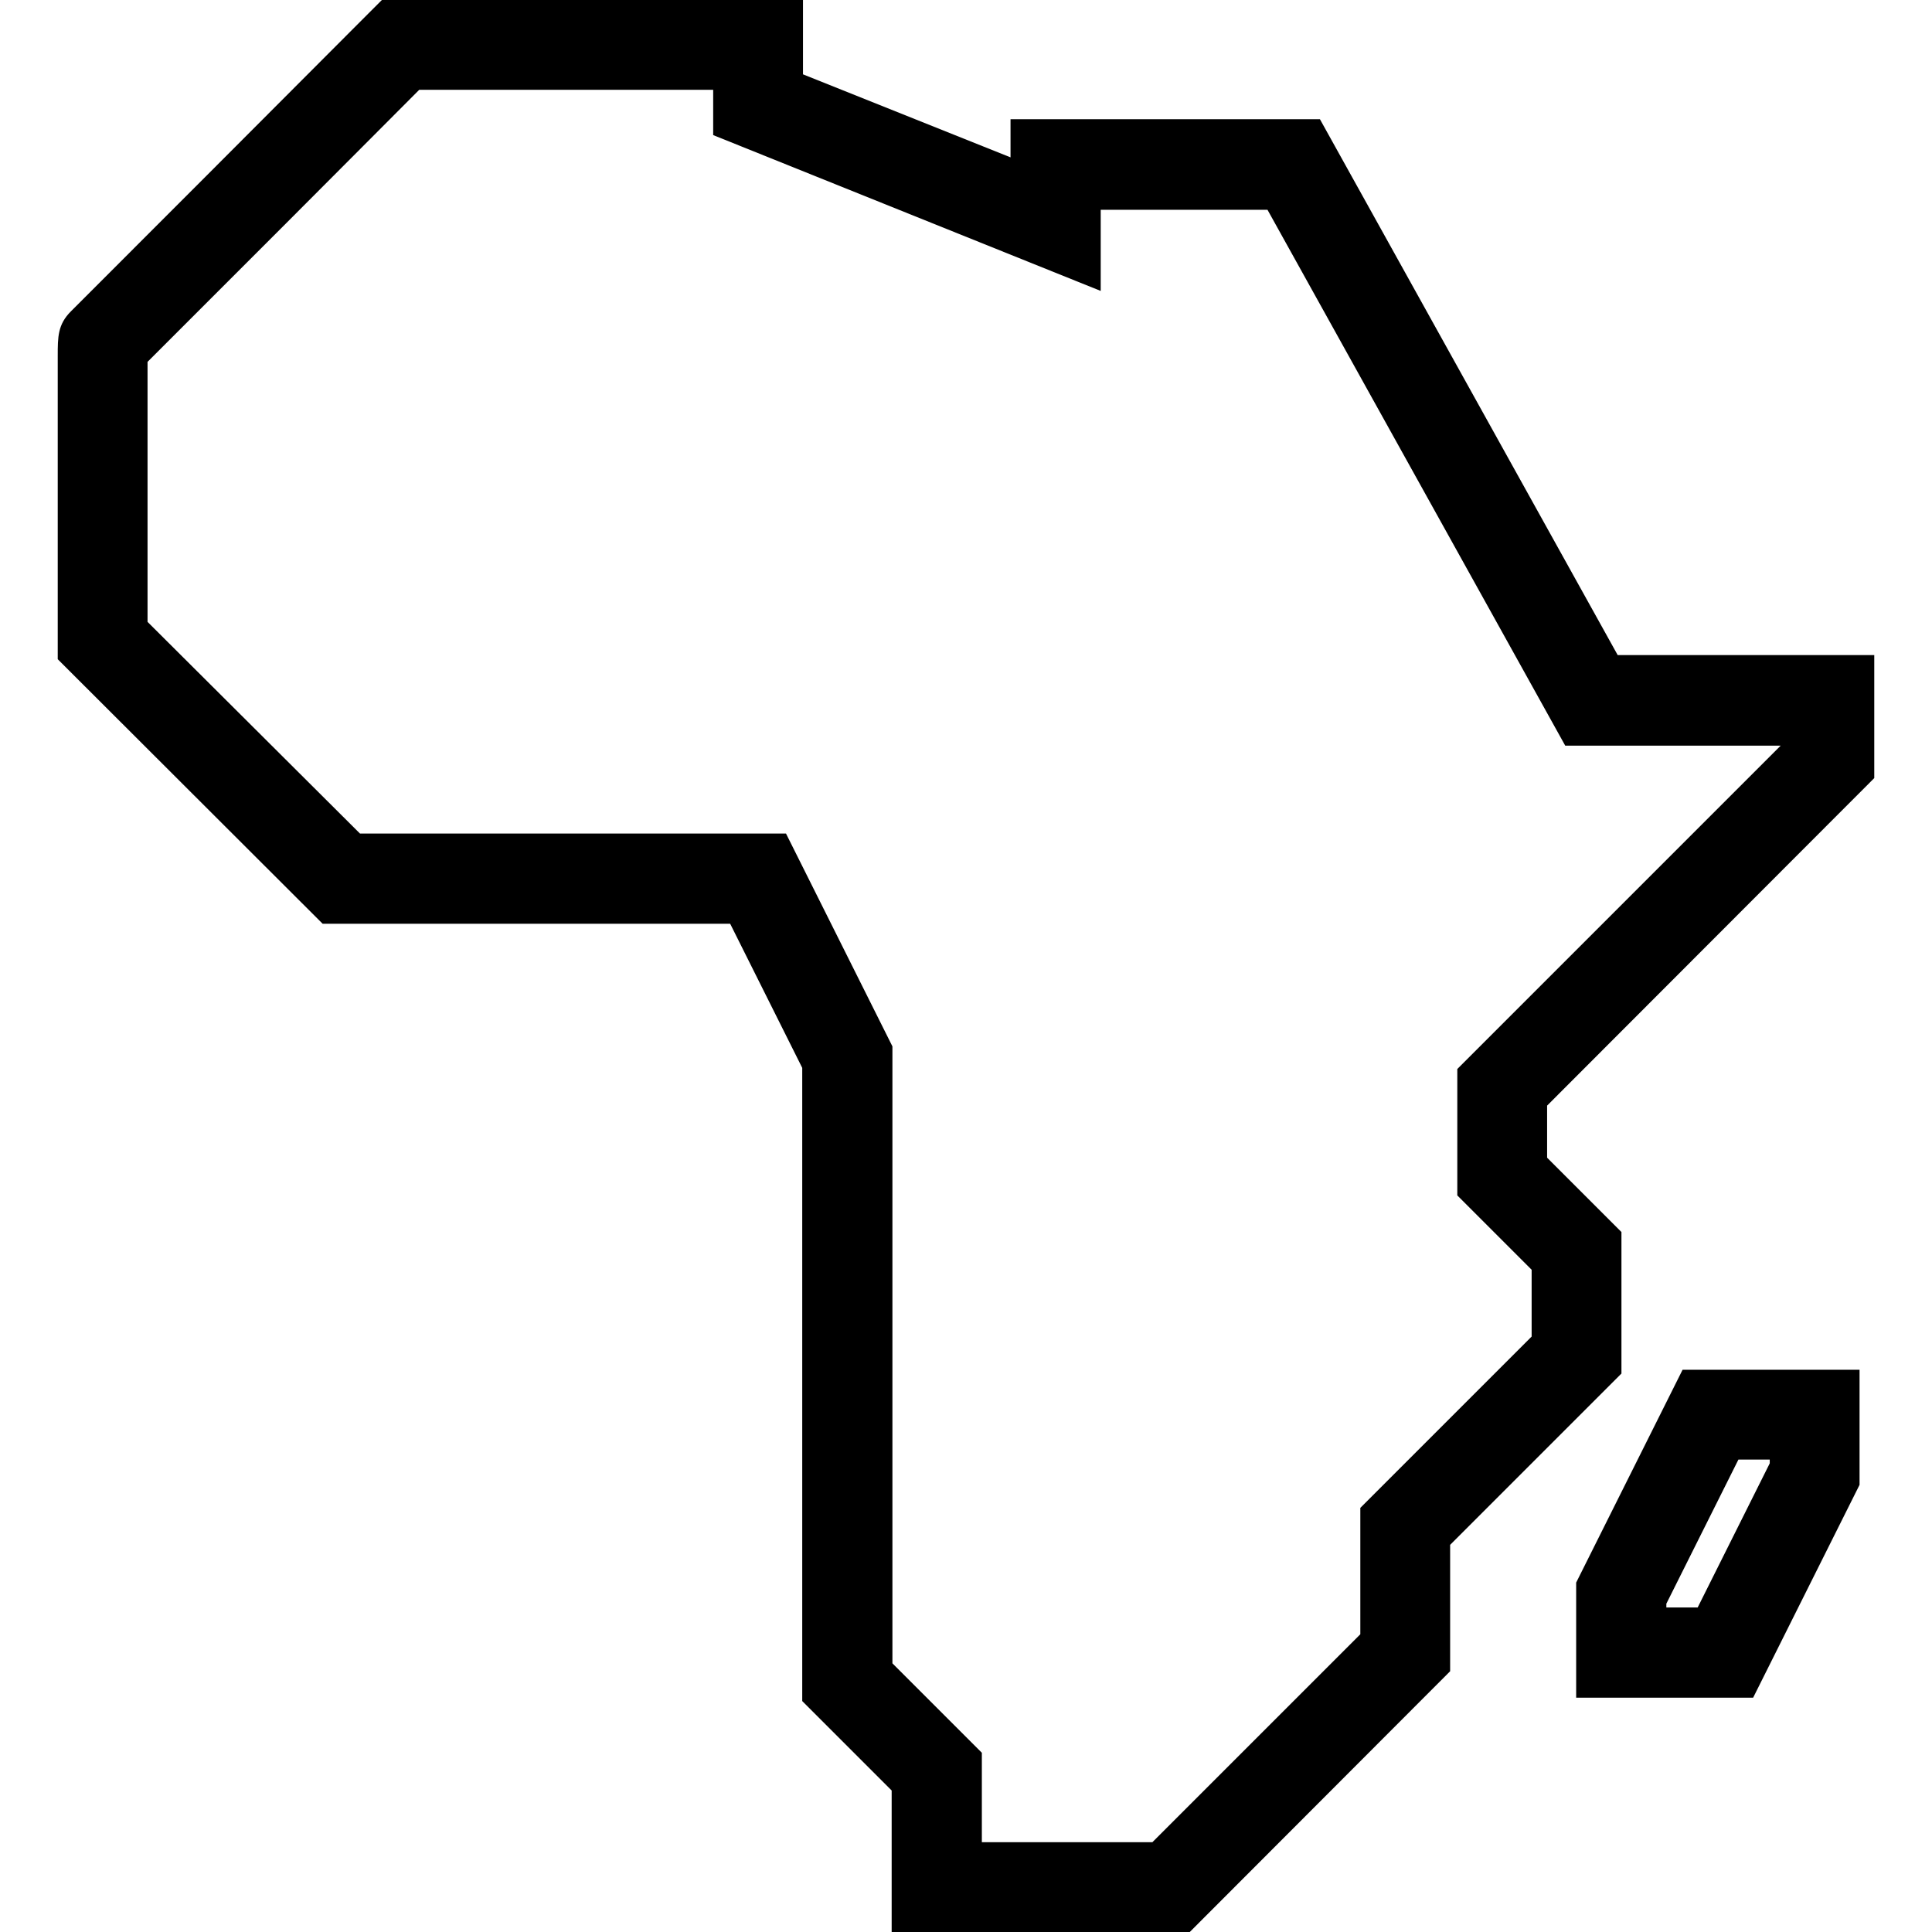 <?xml version="1.0" encoding="UTF-8" standalone="no"?>
<!DOCTYPE svg PUBLIC "-//W3C//DTD SVG 1.1//EN" "http://www.w3.org/Graphics/SVG/1.1/DTD/svg11.dtd">
<svg width="100%" height="100%" viewBox="0 0 512 512" version="1.1" xmlns="http://www.w3.org/2000/svg" xmlns:xlink="http://www.w3.org/1999/xlink" xml:space="preserve" xmlns:serif="http://www.serif.com/" style="fill-rule:evenodd;clip-rule:evenodd;stroke-linejoin:round;stroke-miterlimit:2;">
    <g>
        <g>
            <path d="M315.3,512L236.3,512L236.3,474.5L212.6,450.8L212.6,283L193.5,244.8L85.5,244.8L15.3,174.7L15.3,94.3C15.3,89.3 15.3,86 18.8,82.5L22.3,79C33.7,67.6 71.5,29.8 97.7,3.5L101.2,0L212.8,0L212.8,19.7L267.8,41.7L267.8,31.6L349.8,31.6L428.7,173.6L496.7,173.6L496.7,206.2L410,293L410,306.8L429.7,326.5L429.7,364L384.3,409.4L384.3,442.9L315.3,512ZM260.1,488.2L305.4,488.2L360.5,433.1L360.5,399.6L405.9,354.2L405.9,336.5L386.2,316.8L386.2,283.3L471.9,197.6L414.8,197.6L335.9,55.6L291.7,55.6L291.7,77.1L189,35.8L189,23.8L111.1,23.8C104.6,30.3 89.9,45.1 75.2,59.8L39.1,95.9L39.1,164.8L95.4,220.9L208.3,220.9L236.5,277.3L236.5,440.8L260.2,464.5L260.2,488.2L260.1,488.2Z" style="fill-rule:nonzero;"/>
        </g>
        <g>
            <path d="M464.6,449.9L417.7,449.9L417.7,419.4L445.9,363L492.8,363L492.8,393.5L464.6,449.9ZM441.6,426L449.9,426L469,387.8L469,386.8L460.7,386.8L441.6,425L441.6,426Z" style="fill-rule:nonzero;"/>
        </g>
    </g>
</svg>
